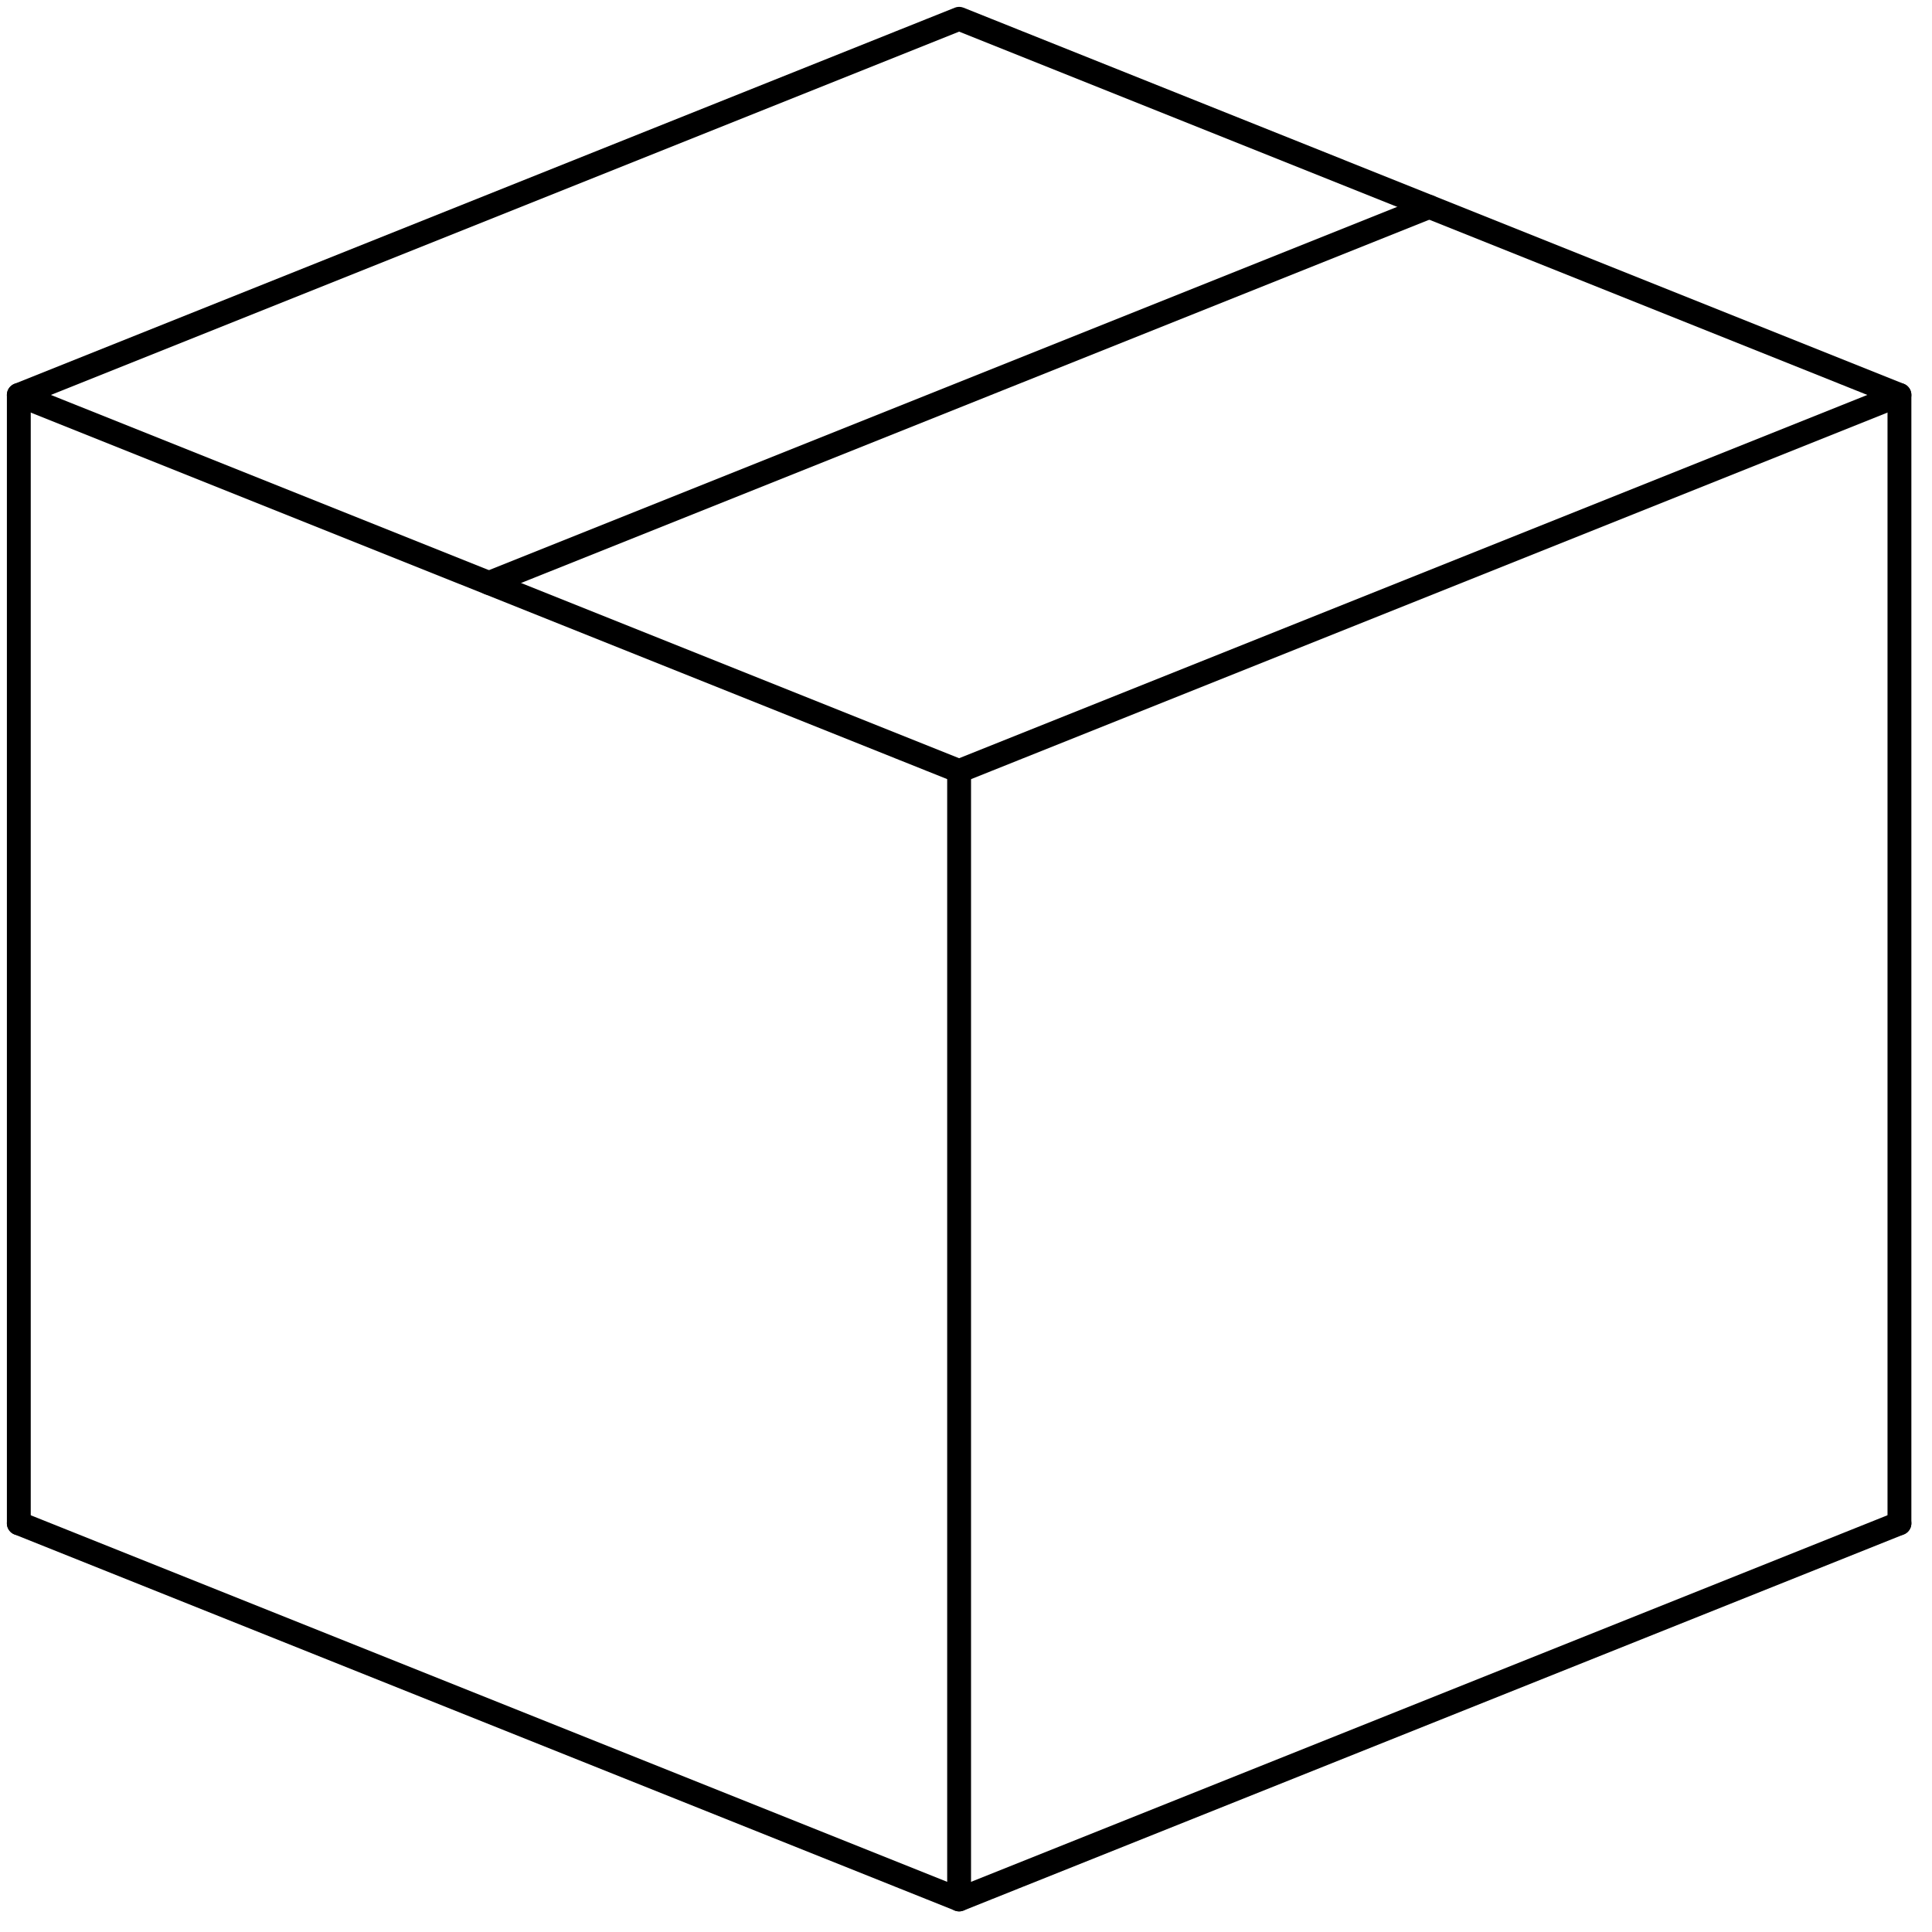 <?xml version="1.0" encoding="utf-8"?>
<!-- Generator: Adobe Illustrator 16.0.0, SVG Export Plug-In . SVG Version: 6.00 Build 0)  -->
<!DOCTYPE svg PUBLIC "-//W3C//DTD SVG 1.1//EN" "http://www.w3.org/Graphics/SVG/1.1/DTD/svg11.dtd">
<svg version="1.1" id="Layer_1" xmlns="http://www.w3.org/2000/svg" xmlns:xlink="http://www.w3.org/1999/xlink" x="0px" y="0px"
	 width="81px" height="81px" viewBox="0 0 81 81" enable-background="new 0 0 81 81" xml:space="preserve">
<g>
	<rect fill="none" width="82" height="82"/>
	<g>
		<polygon fill="none" stroke="#000000" stroke-linecap="round" stroke-linejoin="round" points="79.635,16.558 40.212,32.327 
			0.788,16.558 40.212,0.788 		"/>
		<polyline fill="none" stroke="#000000" stroke-linecap="round" stroke-linejoin="round" points="79.635,63.866 40.212,79.635 
			0.788,63.866 		"/>
		<path fill="none" stroke="#000000" stroke-linecap="round" stroke-linejoin="round" d="M0.789,16.558v47.308 M40.211,32.327
			v47.308 M79.635,63.866V16.558 M59.923,8.673L20.5,24.442"/>
	</g>
</g>
</svg>
